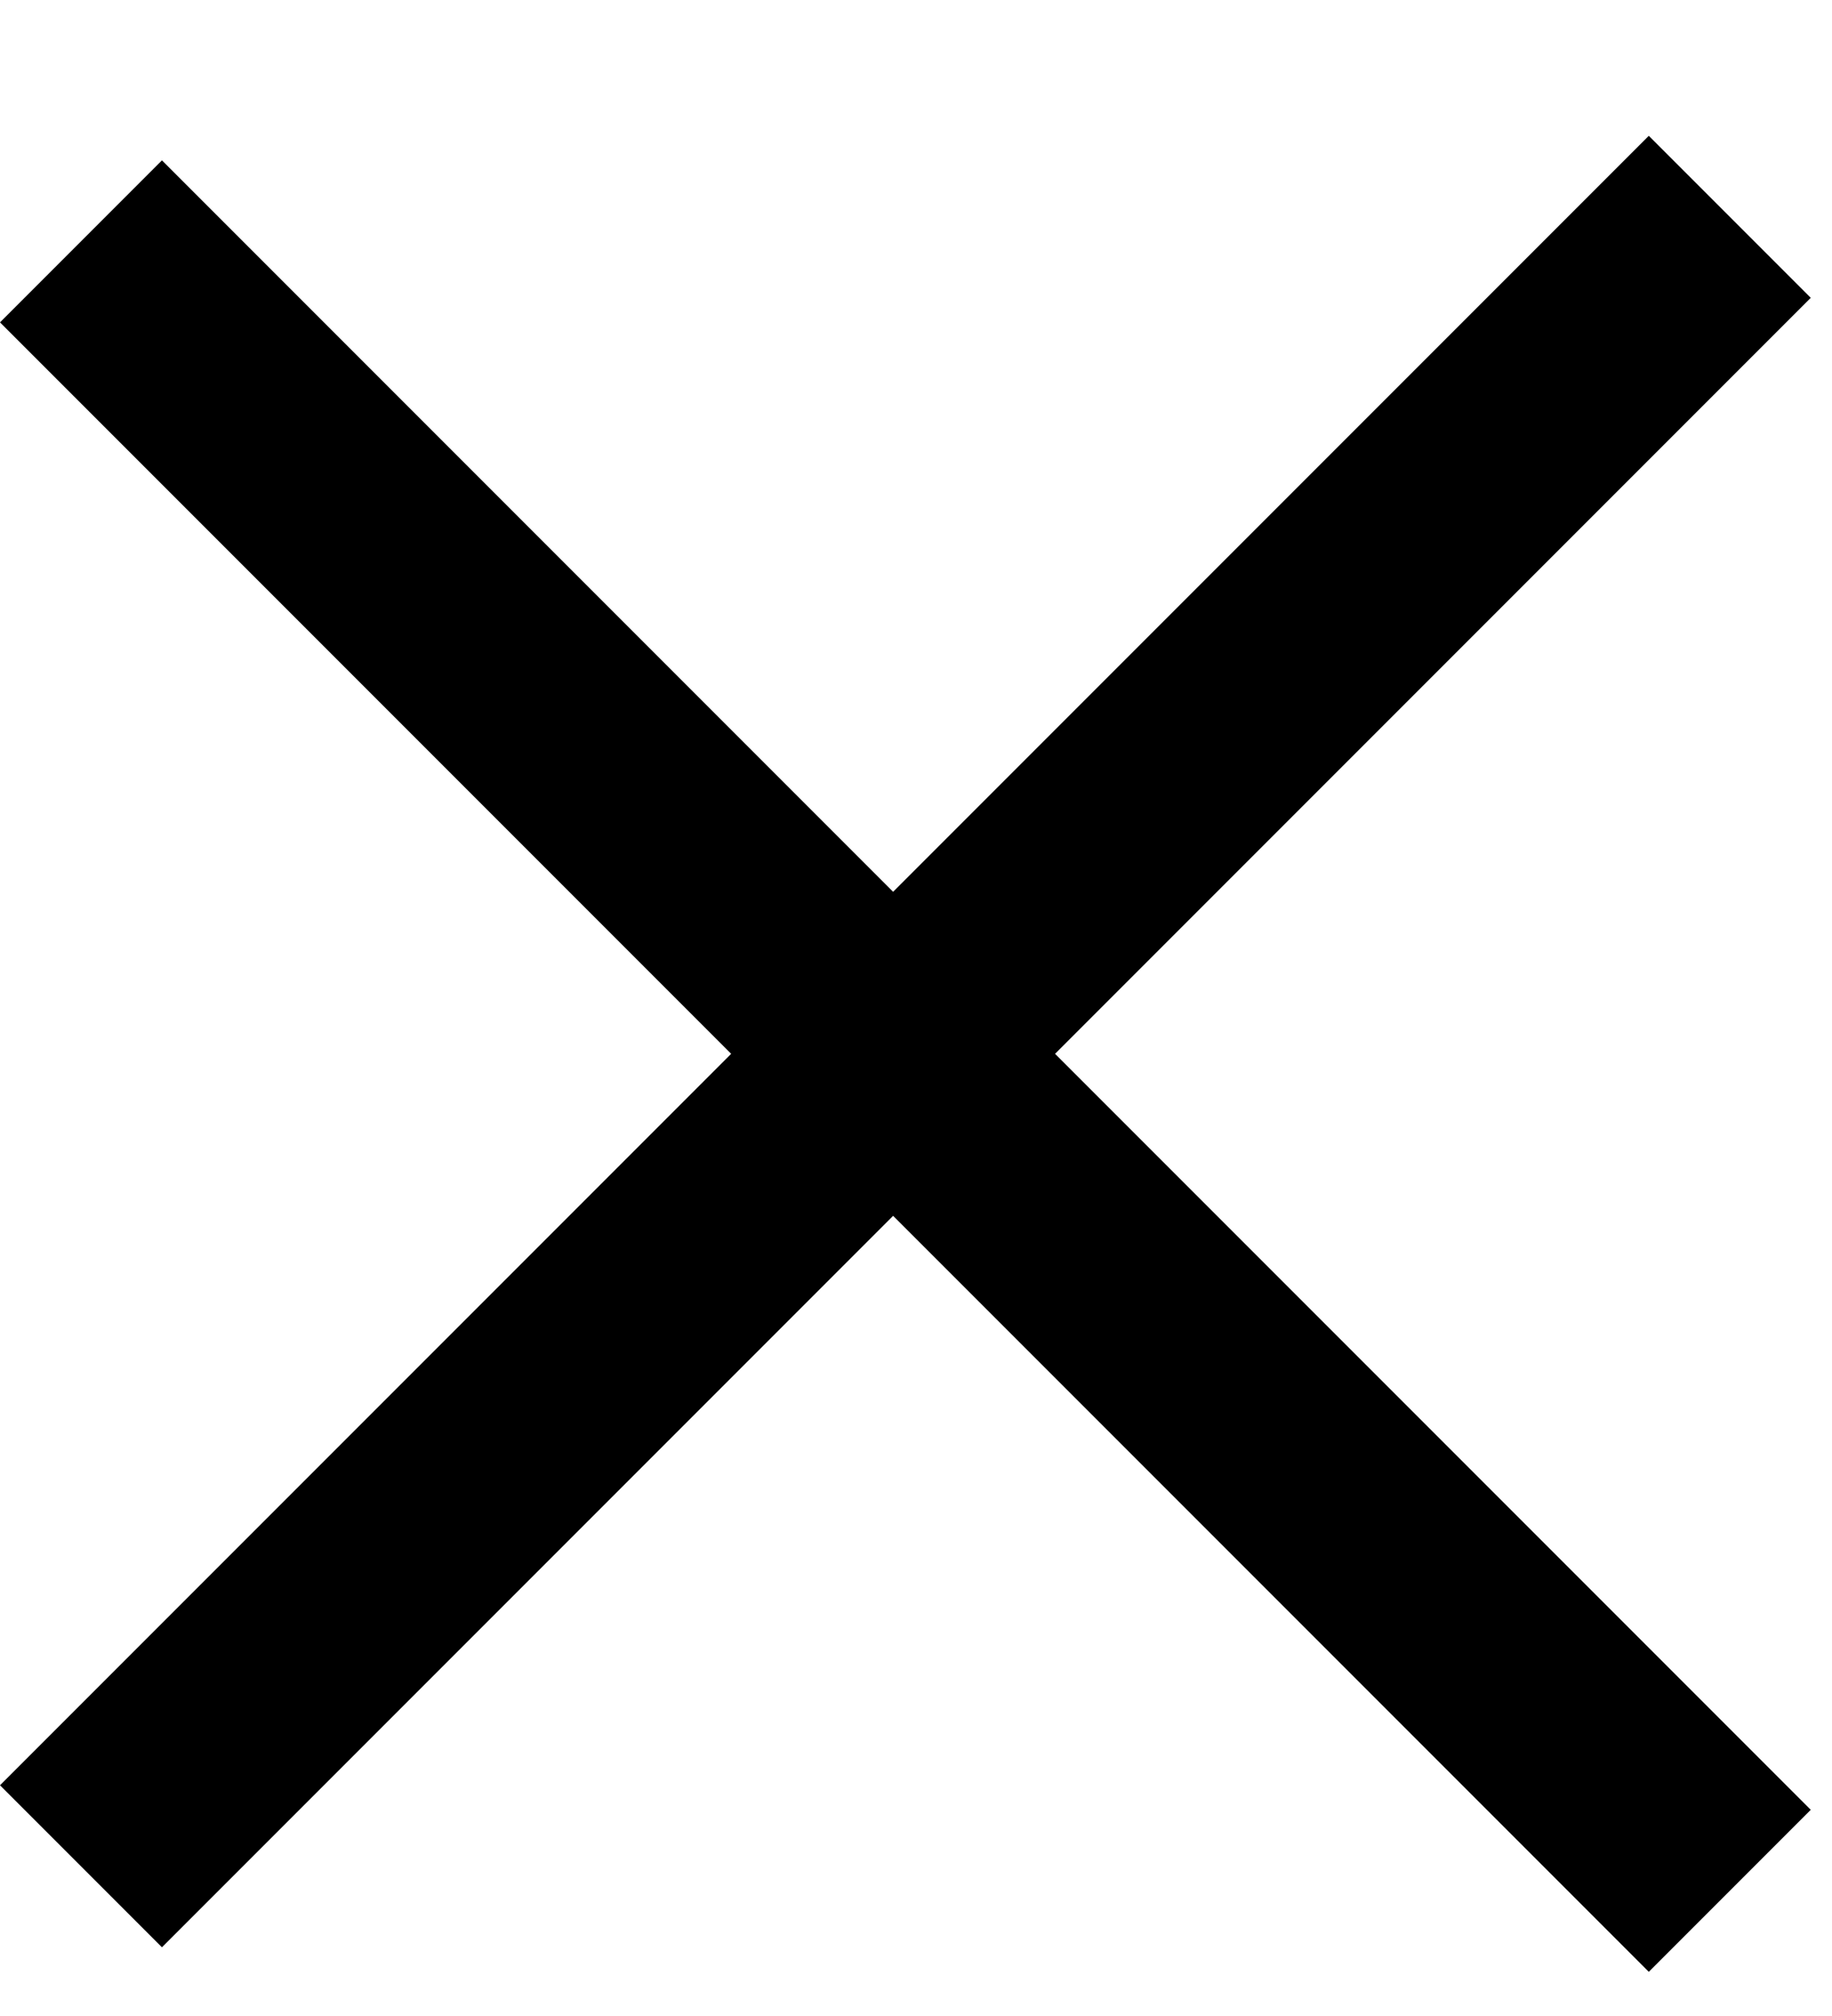 <svg width="10" height="11" viewBox="0 0 10 11" fill="none" xmlns="http://www.w3.org/2000/svg">
<path fill-rule="evenodd" clip-rule="evenodd" d="M5.759 5.75L9.884 1.625L9 0.741L4.875 4.866L0.884 0.875L0 1.759L3.991 5.75L0 9.741L0.884 10.625L4.875 6.634L9 10.759L9.884 9.875L5.759 5.75Z" fill="black"/>
</svg>

